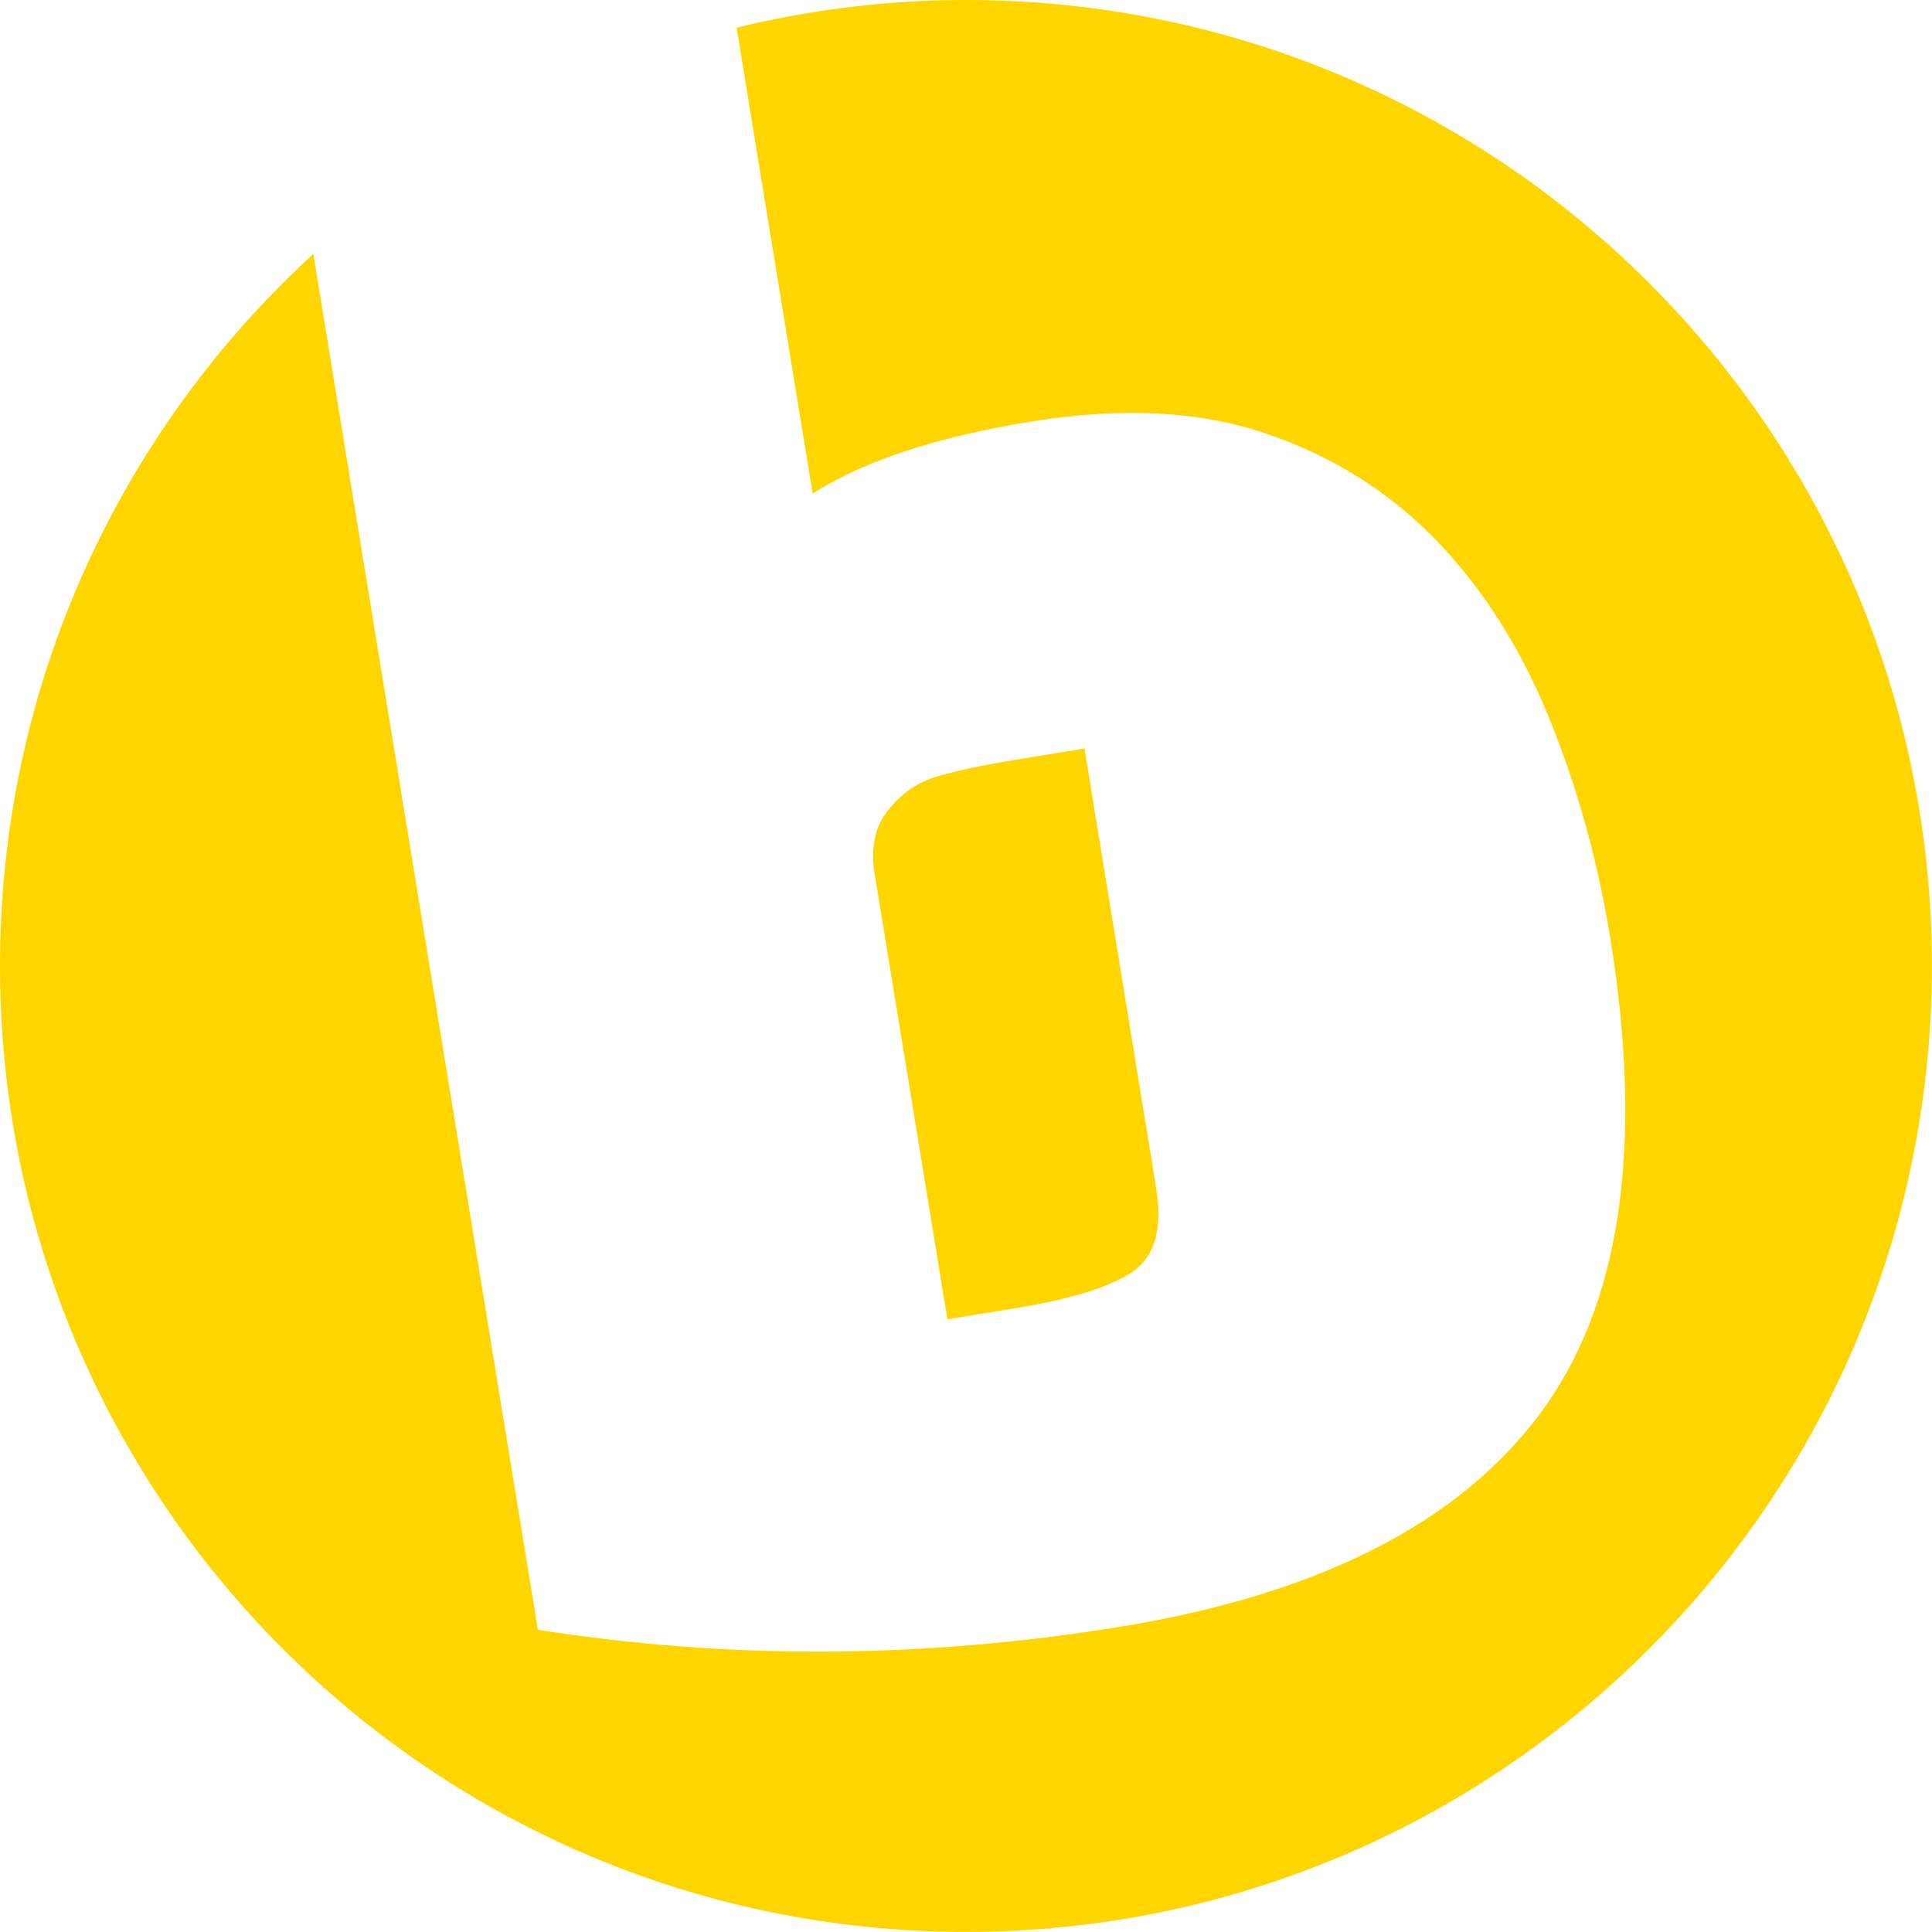<?xml version="1.0" encoding="UTF-8"?>
<svg id="Ebene_2" data-name="Ebene 2" xmlns="http://www.w3.org/2000/svg" width="182.39" height="182.39" viewBox="0 0 182.39 182.39">
  <defs>
    <style>
      .cls-1 {
        fill: #ffd500;
        stroke-width: 0px;
      }
    </style>
  </defs>
  <g id="Ebene_1-2" data-name="Ebene 1">
    <g>
      <path class="cls-1" d="M91.19,0c-7.46,0-14.71.92-21.65,2.61l7.18,43.99c4.81-3.08,11.68-5.35,20.62-6.8,8.47-1.38,15.83-1.01,22.09,1.1,6.26,2.12,11.6,5.44,16.02,9.97,4.42,4.53,7.98,10.08,10.68,16.63,2.7,6.56,4.66,13.55,5.87,20.95,3.24,19.87.99,34.93-6.75,45.19-7.74,10.26-20.9,16.9-39.48,19.93-18.58,3.03-36.91,3.13-54.99.29L29.58,23.97C11.4,40.64,0,64.58,0,91.19c0,50.36,40.83,91.19,91.19,91.19s91.19-40.83,91.19-91.19S141.56,0,91.19,0Z"/>
      <path class="cls-1" d="M95.97,123.48c5.17-.84,8.82-1.98,10.94-3.41,2.12-1.44,2.86-4.09,2.23-7.97l-6.76-41.44-6.53,1.07c-3.06.5-5.51,1.02-7.35,1.56-1.84.54-3.37,1.58-4.57,3.1-1.22,1.4-1.7,3.29-1.43,5.66l6.94,42.5,6.53-1.07Z"/>
    </g>
  </g>
</svg>